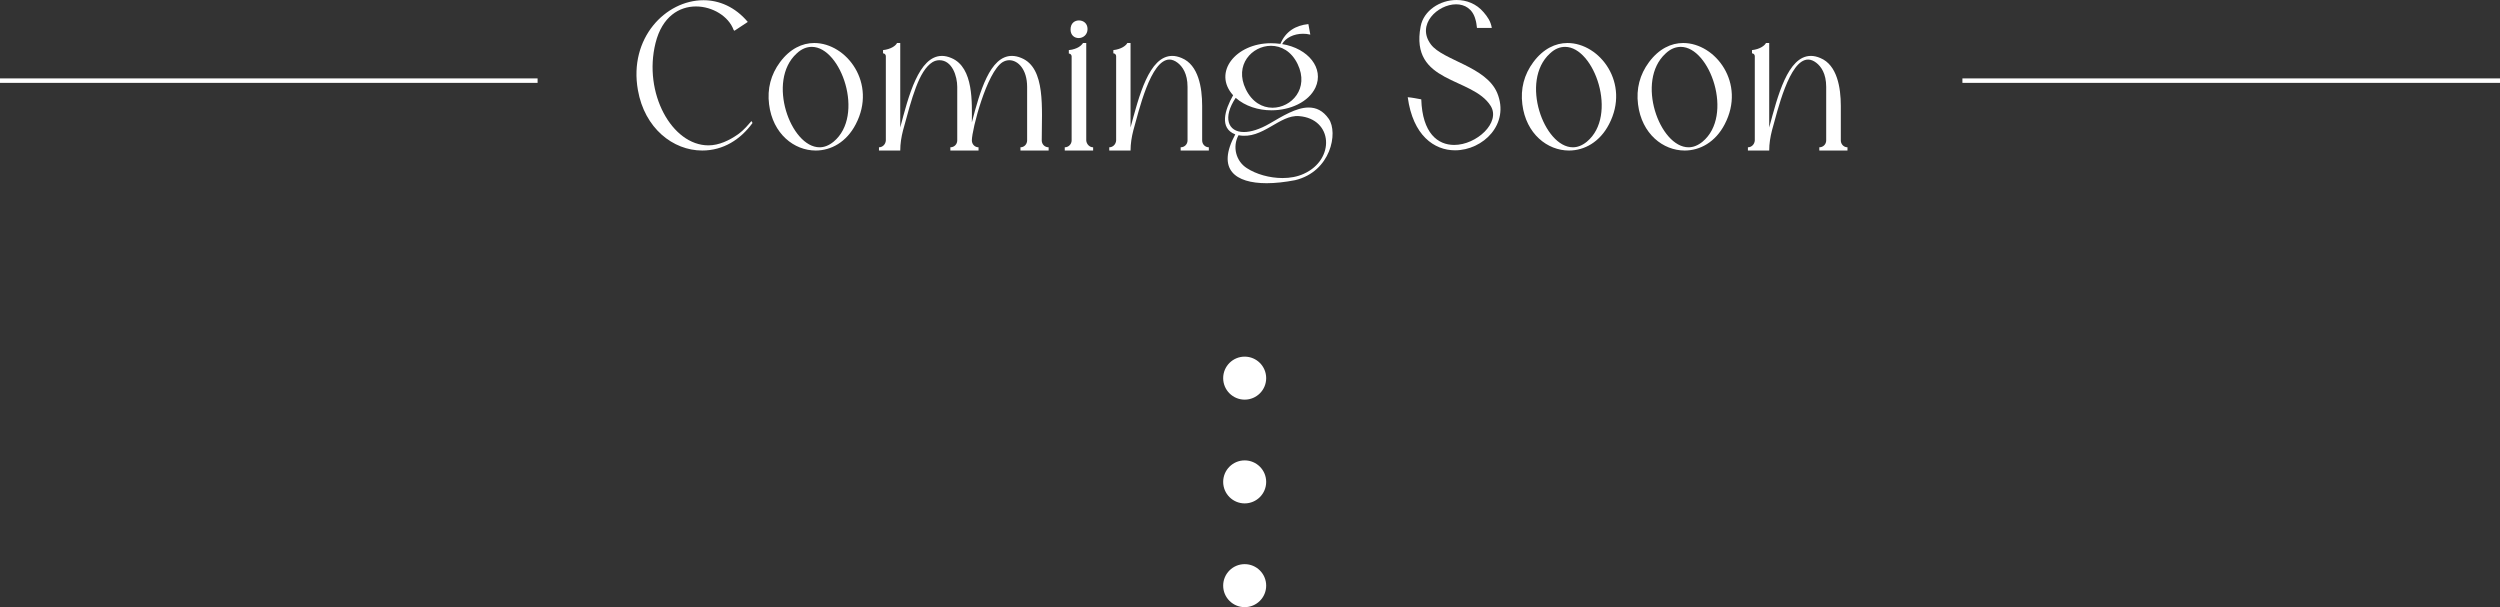 <?xml version="1.0" encoding="UTF-8"?><svg id="_レイヤー_2" xmlns="http://www.w3.org/2000/svg" viewBox="0 0 465.04 112.94"><rect x="0" y="0" width="465.04" height="112.94" fill="#333333" stroke="none"/><defs><style>.cls-1{fill:none;stroke:#fff;stroke-miterlimit:10;stroke-width:.83px;}.cls-2{fill:#fff;stroke-width:0px;}</style></defs><g id="_レイヤー_2-2"><path class="cls-2" d="m130.86.04c2.92,0,5.88,1.24,8.24,4.04-.84.56-1.64,1.08-2.48,1.64-.08-.08-.16-.12-.16-.16-.92-2.52-3.92-4.36-7-4.36s-6.28,1.84-7.52,6.8c-2.32,9.32,3.04,19.04,9.84,19.04,1.96,0,3.88-.92,5.48-2.04,1.32-.96,1.92-1.84,2.52-2.48l.2.36c-2.24,3.08-5.44,5.12-9.36,5.12-5.44,0-10.72-4.16-11.96-11.24C116.94,7.08,123.82.04,130.86.04Z"/><path class="cls-2" d="m145.1,11.56c1.84-2.48,4.12-3.56,6.36-3.56,6,0,11.72,7.48,7.72,15.12-1.72,3.32-4.6,4.88-7.44,4.88-4,0-8-3.08-8.68-8.6-.36-2.88.32-5.52,2.04-7.84Zm7.36,15.84c.84,0,1.72-.32,2.6-1.04,5.88-4.88,1.36-17.64-4.04-17.64-.96,0-1.92.36-2.84,1.24-5.6,5.12-1.08,17.44,4.28,17.44Z"/><path class="cls-2" d="m163.5,27.4c.68,0,1.24-.56,1.28-1.28v-15.68c0-.28-.24-.52-.52-.52v-.6c1.44-.16,2.36-.8,2.6-1.32h.6v15.72c1.52-5.8,3.44-13.32,7.76-13.32.52,0,1.12.12,1.76.4,4.2,1.76,3.8,8.48,3.8,11.96,1.48-5.68,3.36-12.36,7.44-12.36.56,0,1.16.12,1.8.4,4.52,1.88,3.76,9.36,3.76,15.32,0,.72.56,1.28,1.28,1.28v.6h-5.24v-.6c.68,0,1.24-.56,1.24-1.28v-9.96c0-3.24-1.68-4.96-3.32-4.96-.4,0-.84.12-1.24.36-2.96,1.84-5.72,12.56-5.72,14.56,0,.72.56,1.28,1.24,1.28v.6h-5.24v-.6c.72,0,1.28-.56,1.28-1.28v-9.96c0-1.96-.92-4.96-3.32-4.96-.44,0-.88.12-1.28.36-2.56,1.6-3.84,6.68-5.48,12.68-.32,1.24-.52,2.48-.52,3.76h-3.96v-.6Z"/><path class="cls-2" d="m199.34,26.12v-15.64c0-.28-.24-.52-.52-.52v-.64c.44-.04.8-.12,1.12-.24,1.12-.36,1.48-1.04,1.52-1.08h.6v18.12c.04.68.6,1.28,1.28,1.28v.6h-5.28v-.6c.72,0,1.28-.6,1.28-1.28Zm1.36-22.32c.8,0,1.6.52,1.6,1.6s-.84,1.68-1.64,1.68-1.52-.52-1.52-1.6c0-1.16.76-1.68,1.56-1.68Z"/><path class="cls-2" d="m206.34,28v-.6c.68,0,1.24-.56,1.28-1.28v-15.68c0-.28-.24-.52-.52-.52v-.6c1.48-.16,2.36-.84,2.6-1.32h.6v15.72c1.56-5.8,3.44-13.32,7.76-13.32.52,0,1.12.12,1.76.4,3.12,1.28,3.8,5.52,3.8,8.88v6.44c0,.72.56,1.28,1.24,1.28v.6h-5.24v-.6c.72,0,1.28-.56,1.28-1.28v-9.96c0-2.48-.96-3.8-1.84-4.48-.52-.4-1.04-.6-1.52-.6-3.52,0-5.72,9.64-6.72,13.16-.32,1.24-.52,2.48-.52,3.76h-3.96Z"/><path class="cls-2" d="m236.42,8.04c.56,0,1.16.04,1.76.12.96-2.32,2.84-3.44,5.2-3.68.12.72.24,1.32.36,1.96-.48-.12-.92-.16-1.36-.16-1.72,0-3.24.76-3.88,1.92,4.88.8,7.84,4.52,6.2,8.08-1.28,2.72-4.72,4.24-8.2,4.24-2.4,0-4.88-.76-6.64-2.32-2.44,3.64-1.48,6.36,1.52,6.36,1.28,0,2.92-.48,4.84-1.6,2.28-1.32,4.88-2.96,7.2-2.96,1.4,0,2.68.56,3.76,2.12,1.76,2.56.4,9.8-6.28,11.4-1.88.36-3.68.56-5.28.56-5.8,0-9.4-2.52-5.84-9.08-3-1.16-1.96-4.52-.4-7.28-3.84-4.24.48-9.68,7.04-9.68Zm-4.48,23.24c1.72,1.12,4.2,1.84,6.64,1.84,1.4,0,2.76-.24,3.96-.8,5.84-2.64,5.44-10.2-.88-10.72-3.64-.32-6.8,4.4-11.24,3.56h-.04c-1.16,2.12-.48,4.84,1.56,6.12Zm-.2-14.68c1.16,2.4,3.08,3.44,4.96,3.44,3.52,0,6.88-3.56,4.68-8.12-1.16-2.4-3.08-3.4-4.96-3.4-3.52,0-6.88,3.56-4.68,8.08Z"/><path class="cls-2" d="m264.38,18.48c.2,6.32,3.08,8.48,6.12,8.48,4.16,0,8.68-4.16,6.8-7.24-3.4-5.48-15.08-4.08-13.04-14.8.56-2.96,3.6-4.92,6.68-4.92,1.84,0,3.68.68,5.04,2.28.72.84,1.32,1.68,1.52,2.92h-2.76c-.08-.56-.12-1.08-.28-1.56-.52-2-2-2.84-3.6-2.84-3.4,0-7.48,3.76-4.68,7.48,2.24,2.96,10.24,4.08,12.32,9,2.4,5.8-2.64,10.68-7.84,10.68-3.88,0-7.84-2.76-8.8-9.88.88.08,1.64.24,2.52.4Z"/><path class="cls-2" d="m285.22,11.56c1.84-2.48,4.12-3.56,6.36-3.56,6,0,11.72,7.48,7.72,15.12-1.72,3.32-4.6,4.88-7.44,4.88-4,0-8-3.08-8.68-8.6-.36-2.88.32-5.52,2.04-7.84Zm7.36,15.84c.84,0,1.72-.32,2.6-1.04,5.88-4.88,1.36-17.64-4.04-17.64-.96,0-1.92.36-2.84,1.24-5.6,5.12-1.08,17.44,4.28,17.44Z"/><path class="cls-2" d="m306.74,11.56c1.84-2.48,4.12-3.56,6.36-3.56,6,0,11.72,7.48,7.72,15.12-1.72,3.32-4.6,4.88-7.44,4.88-4,0-8-3.08-8.68-8.6-.36-2.88.32-5.52,2.04-7.84Zm7.36,15.84c.84,0,1.72-.32,2.6-1.04,5.88-4.88,1.36-17.64-4.04-17.64-.96,0-1.92.36-2.84,1.24-5.6,5.12-1.08,17.44,4.28,17.44Z"/><path class="cls-2" d="m325.14,28v-.6c.68,0,1.24-.56,1.28-1.28v-15.68c0-.28-.24-.52-.52-.52v-.6c1.48-.16,2.36-.84,2.6-1.32h.6v15.72c1.56-5.8,3.44-13.32,7.76-13.32.52,0,1.12.12,1.76.4,3.12,1.28,3.8,5.52,3.8,8.88v6.44c0,.72.56,1.28,1.24,1.28v.6h-5.24v-.6c.72,0,1.28-.56,1.28-1.28v-9.96c0-2.48-.96-3.8-1.84-4.48-.52-.4-1.04-.6-1.52-.6-3.52,0-5.72,9.64-6.72,13.16-.32,1.24-.52,2.48-.52,3.76h-3.96Z"/><line class="cls-1" x1="100" y1="15" y2="15"/><line class="cls-1" x1="465.04" y1="15" x2="365.04" y2="15"/><circle class="cls-2" cx="231.53" cy="70.34" r="4"/><circle class="cls-2" cx="231.53" cy="89.64" r="4"/><circle class="cls-2" cx="231.53" cy="108.94" r="4"/></g></svg>
